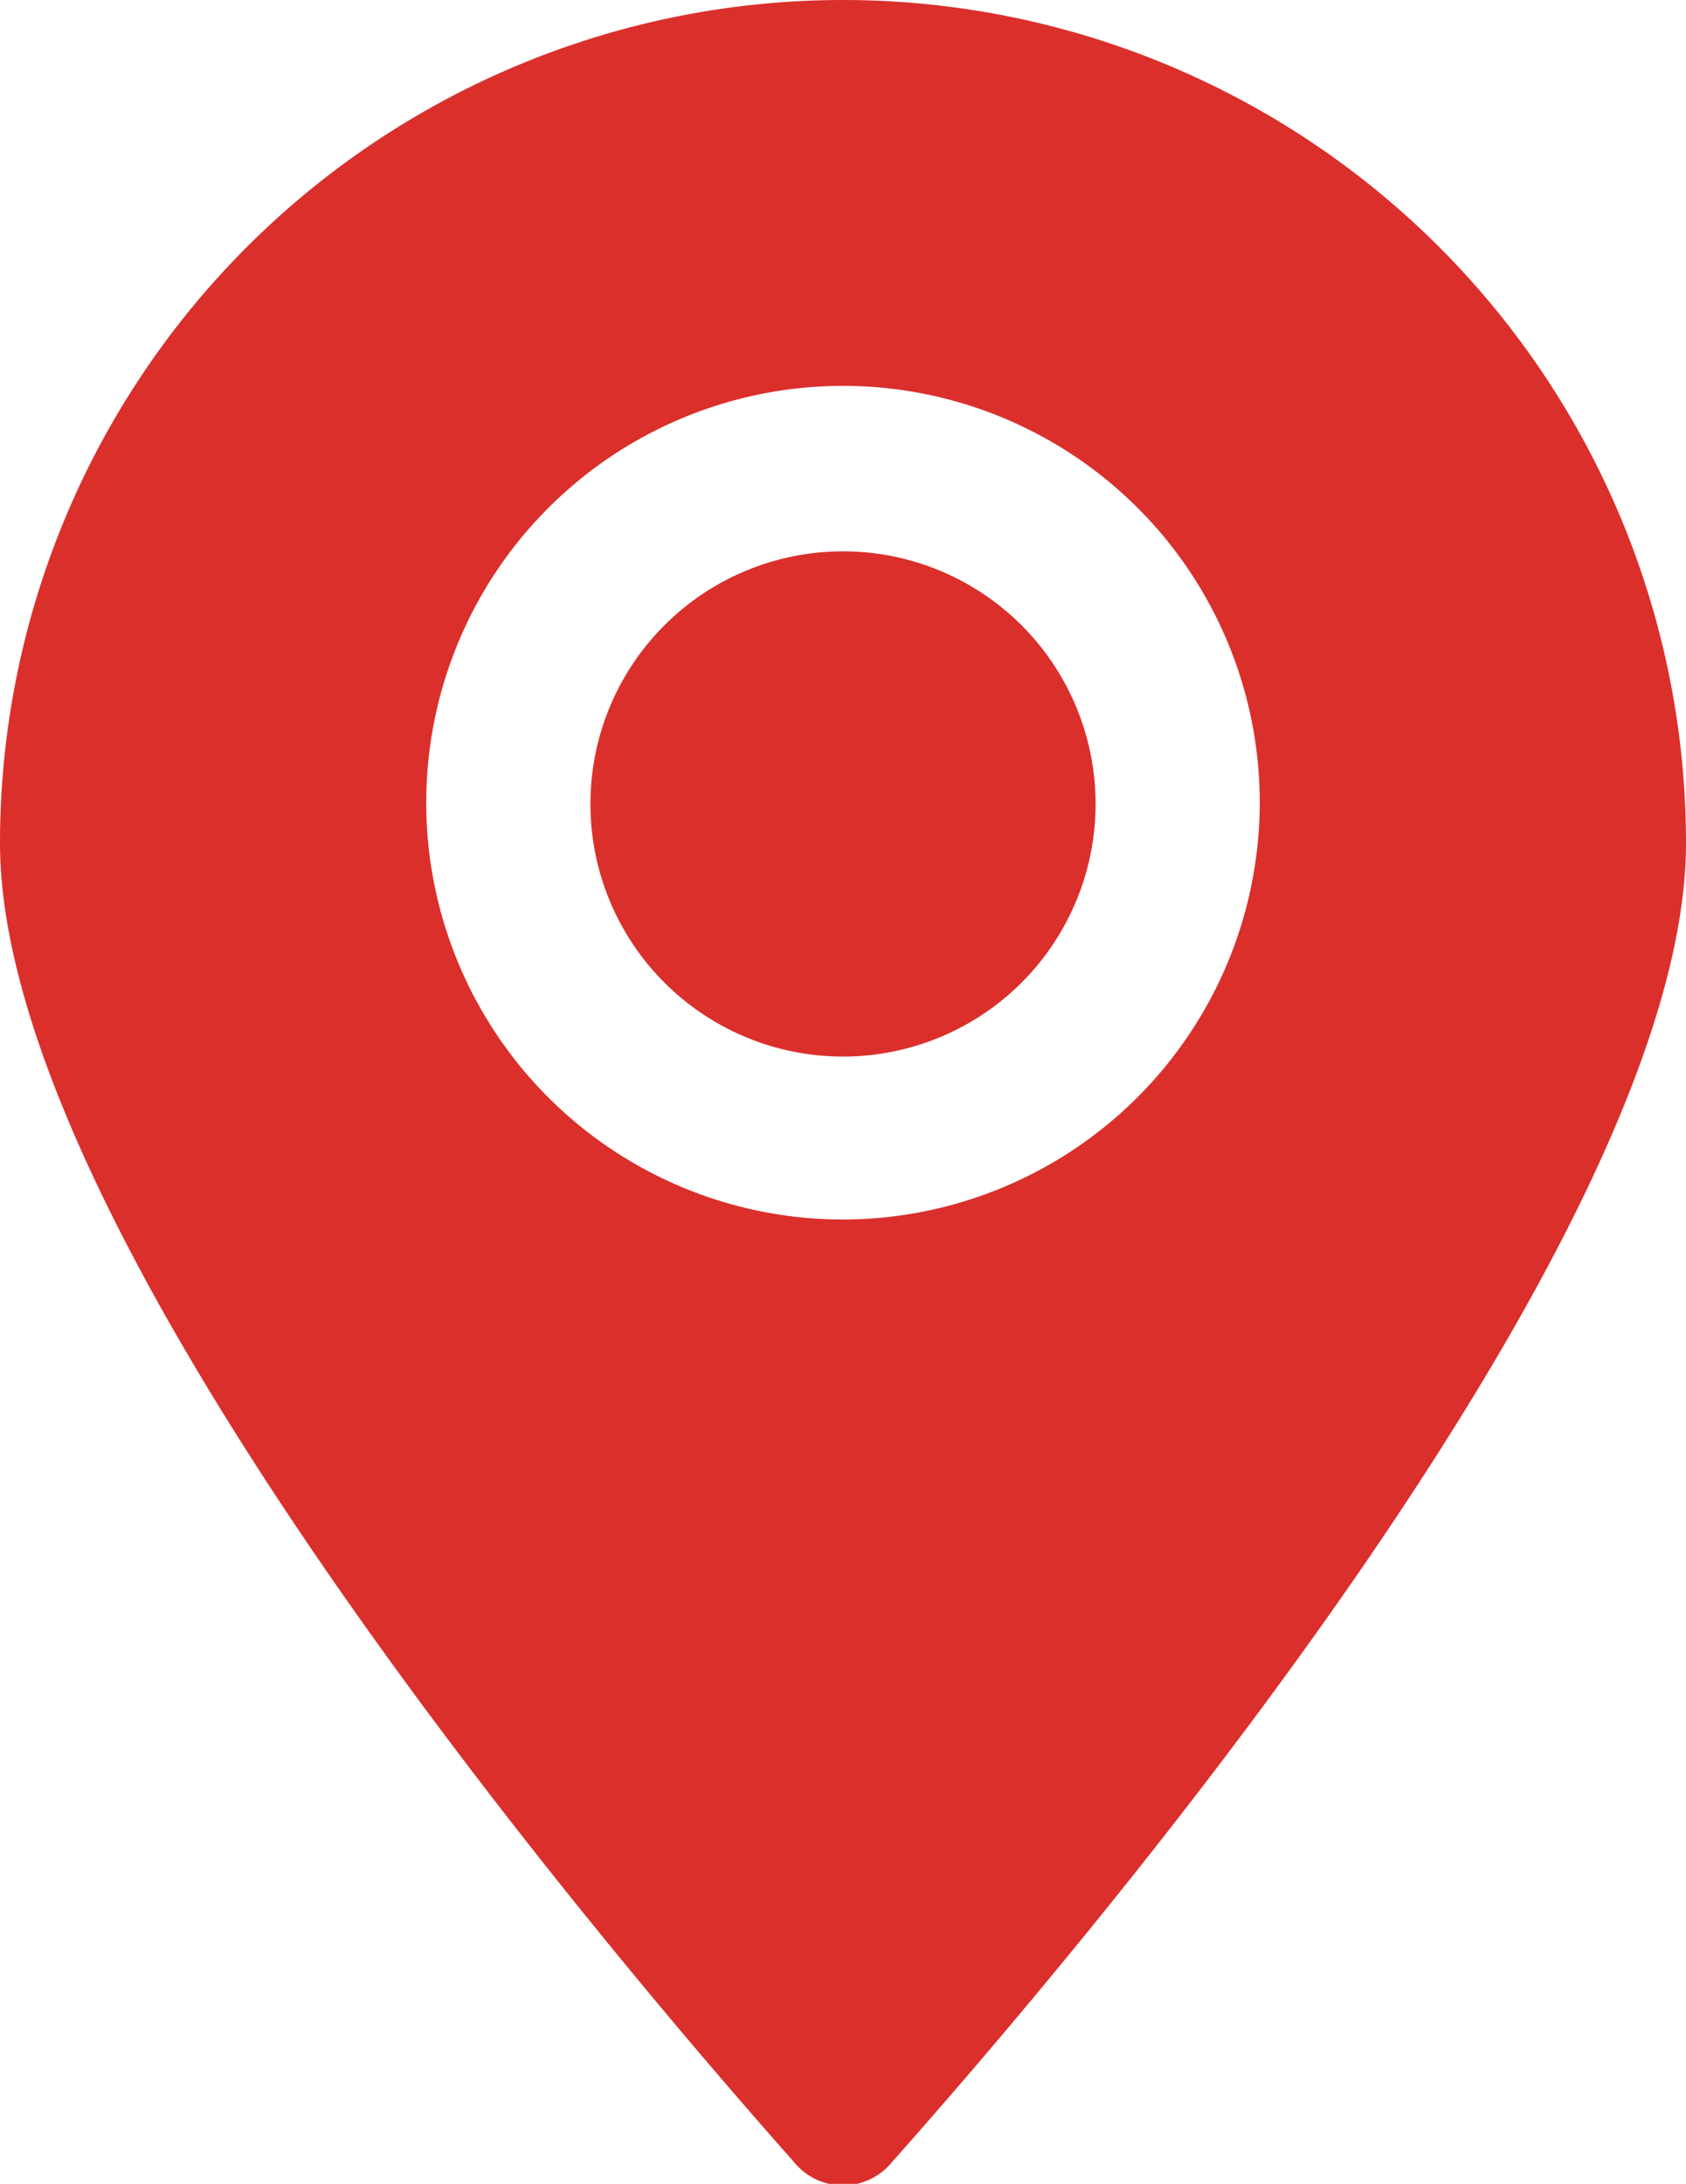 <svg xmlns="http://www.w3.org/2000/svg" viewBox="0 0 26.7 34.58"><defs><style>.cls-1{fill:#db2f2c;}</style></defs><g id="Layer_2" data-name="Layer 2"><g id="Layer_1-2" data-name="Layer 1"><path class="cls-1" d="M13.35,8.73a4,4,0,1,0,4,4A4,4,0,0,0,13.35,8.73Z"/><path class="cls-1" d="M13.35,0A13.35,13.35,0,0,0,0,13.35C0,19.64,9.71,31,12.57,34.23a1,1,0,0,0,1.56,0C17,31,26.7,19.64,26.7,13.35A13.35,13.35,0,0,0,13.35,0Zm0,19.31a6.6,6.6,0,1,1,6.6-6.6A6.61,6.61,0,0,1,13.35,19.31Z"/></g></g></svg>